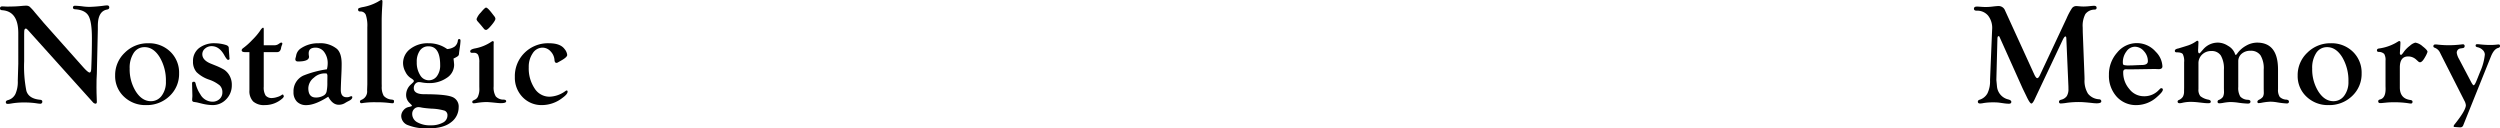 <svg xmlns="http://www.w3.org/2000/svg" width="697.561" height="35.831" viewBox="0 0 697.561 35.831">
  <g id="グループ_583" data-name="グループ 583" transform="translate(-843 9400)">
    <path id="パス_1867" data-name="パス 1867" d="M12.078,6.14,22.542,17.892l.671.753q1.344,1.5,1.8,1.5c.277,0,.428-.4.455-1.206q.176-4.368.177-8.321,0-4.643-.939-6.284T21.012,2.5c-.435-.027-.653-.182-.653-.465,0-.35.191-.525.575-.525a21.23,21.23,0,0,1,2.3.2,15.46,15.46,0,0,0,1.705.118,38.839,38.839,0,0,0,4.341-.375c.264-.027.456-.041.575-.041.422,0,.634.189.634.564,0,.335-.212.537-.633.6Q27.3,3.054,27.3,7.106v.968l-.279,12.357-.081,1.7-.019,2.194.019,1.5.081,2.471c0,.37-.133.547-.4.534a1.12,1.12,0,0,1-.733-.435l-18-20q-.475-.513-.652-.514-.475,0-.475.889l-.02.574v7.668a35.057,35.057,0,0,0,.613,8.222q.653,2.215,3.858,2.511.593.061.594.5a.539.539,0,0,1-.614.6,6.277,6.277,0,0,1-.773-.079A22.589,22.589,0,0,0,6.737,28.5a20.408,20.408,0,0,0-3.568.282,6.921,6.921,0,0,1-1.012.114c-.356,0-.535-.161-.535-.484,0-.269.192-.457.574-.565A3.273,3.273,0,0,0,4.3,26.137a8.353,8.353,0,0,0,.662-3.72l.139-4.7V9.151q0-6.08-4.491-6.395C.2,2.73,0,2.563,0,2.252c0-.375.225-.564.675-.564l1.369.06.833-.02A32.916,32.916,0,0,0,6.19,1.55c.436-.039.8-.059,1.091-.059a1.564,1.564,0,0,1,.967.268,13.494,13.494,0,0,1,1.5,1.631l1.363,1.6c.541.633.862,1.016.967,1.147" transform="translate(843 -9399.906)"/>
    <path id="パス_1868" data-name="パス 1868" d="M39.368,11.319a8.485,8.485,0,0,1,6.173,2.372,8.061,8.061,0,0,1,2.433,6.028,8.4,8.4,0,0,1-2.641,6.314,9.119,9.119,0,0,1-6.578,2.54,8.575,8.575,0,0,1-6.164-2.351,7.827,7.827,0,0,1-2.462-5.91,8.555,8.555,0,0,1,2.7-6.364,9.035,9.035,0,0,1,6.54-2.628m-1.026,1.089a3.512,3.512,0,0,0-3.035,1.617,7.5,7.5,0,0,0-1.123,4.355A11.571,11.571,0,0,0,35.918,24.8q1.735,2.681,4.178,2.681a3.646,3.646,0,0,0,3.025-1.528,6.272,6.272,0,0,0,1.173-3.93,12.693,12.693,0,0,0-1.735-6.819q-1.734-2.8-4.217-2.8" transform="translate(844.998 -9399.25)"/>
    <path id="パス_1869" data-name="パス 1869" d="M56.678,11.319a10.883,10.883,0,0,1,2.948.455c.54.158.831.415.87.771l.039.871.1,1.247.039.673a.923.923,0,0,1,.039.237c0,.252-.141.376-.42.376q-.321,0-1.044-1.3-1.4-2.519-3.53-2.52a2.7,2.7,0,0,0-1.834.669,2.02,2.02,0,0,0-.77,1.571q0,1.652,2.315,2.614l1.365.552a18.057,18.057,0,0,1,2.375,1.138,4.852,4.852,0,0,1,1.207,1.157,5.1,5.1,0,0,1,.969,3.164,5.485,5.485,0,0,1-1.563,3.956,5.1,5.1,0,0,1-3.819,1.622,13.368,13.368,0,0,1-2.988-.416l-1.365-.336-.89-.139a.5.5,0,0,1-.435-.554c0-.1.006-.27.019-.495a6.582,6.582,0,0,0,.041-.771l-.06-2.157-.02-.969a1.082,1.082,0,0,1,.09-.564c.06-.073.213-.109.465-.109q.317,0,.435.532a9.291,9.291,0,0,0,1.306,2.977,3.862,3.862,0,0,0,3.382,2.051,2.79,2.79,0,0,0,1.979-.737,2.432,2.432,0,0,0,.791-1.86,2.593,2.593,0,0,0-.761-1.966,9.594,9.594,0,0,0-2.9-1.574,9.219,9.219,0,0,1-3.542-2.106,4.389,4.389,0,0,1-.99-3.017,4.514,4.514,0,0,1,1.662-3.679,6.866,6.866,0,0,1,4.491-1.365" transform="translate(846.334 -9399.25)"/>
    <path id="パス_1870" data-name="パス 1870" d="M69.395,14.062v9.656a4.219,4.219,0,0,0,.524,2.453,2.182,2.182,0,0,0,1.851.693,4.934,4.934,0,0,0,1.374-.268,3.948,3.948,0,0,0,1.2-.536.648.648,0,0,1,.317-.165q.237,0,.3.4l.039.2-.239.343a7.249,7.249,0,0,1-5.055,2,4.546,4.546,0,0,1-3.261-1.008A4.169,4.169,0,0,1,65.4,24.712V14.062H64.191q-.95,0-.95-.522c0-.214.166-.436.5-.664a18.082,18.082,0,0,0,2.443-2.2,17.335,17.335,0,0,0,2.125-2.473q.613-.969.911-.95c.106.014.164.113.178.3v4.589h2.868a1.95,1.95,0,0,0,1.128-.257l.514-.336a.687.687,0,0,1,.356-.139c.224-.013.33.094.317.318a1.445,1.445,0,0,1-.139.439,3.8,3.8,0,0,0-.237.878q-.219,1.017-1.089,1.016Z" transform="translate(847.194 -9399.519)"/>
    <path id="パス_1871" data-name="パス 1871" d="M86.124,18.581a6.808,6.808,0,0,0,.216-1.547,5.212,5.212,0,0,0-.951-3.234,2.941,2.941,0,0,0-2.445-1.253q-1.907,0-1.906,1.574a3.961,3.961,0,0,0,.039.57l.059.375q0,1.339-3.062,1.338-.795,0-.756-.693a1.613,1.613,0,0,1,.1-.435c.039-.145.079-.317.118-.514a3.007,3.007,0,0,1,1.207-1.94,8.473,8.473,0,0,1,5.065-1.5A7.3,7.3,0,0,1,88.932,12.9q1.305,1.206,1.305,4.189,0,1.5-.118,3.774Q90,23.471,90,24.34q0,2.038,1.622,2.036a1.982,1.982,0,0,0,.851-.139,1.377,1.377,0,0,1,.455-.138.245.245,0,0,1,.277.276q0,.5-.772.93l-.772.4-.672.4a3.312,3.312,0,0,1-1.563.375q-1.742,0-2.928-2.255-3.68,2.356-6.114,2.354a3.512,3.512,0,0,1-2.632-.971,3.694,3.694,0,0,1-.949-2.7,4.791,4.791,0,0,1,2.726-4.56,28.441,28.441,0,0,1,6.594-1.764m-.4,1.147a4.425,4.425,0,0,0-3.245,1.207,3.819,3.819,0,0,0-1.543,2.908q0,2.612,2.1,2.612a4.158,4.158,0,0,0,2.274-.614,1.671,1.671,0,0,0,.733-1.088,11.488,11.488,0,0,0,.2-2.553l.02-1.523v-.416l-.118-.435a.827.827,0,0,0-.416-.1" transform="translate(848.094 -9399.25)"/>
    <path id="パス_1872" data-name="パス 1872" d="M100.284,5.892V23.371l.02.653a4.841,4.841,0,0,0,.553,2.718,3.273,3.273,0,0,0,2.176,1.038,1.611,1.611,0,0,1,.6.162.556.556,0,0,1,.088.383c0,.323-.133.484-.4.484a6.31,6.31,0,0,1-.693-.059,29.416,29.416,0,0,0-3.906-.219,22.606,22.606,0,0,0-3.628.2,2.872,2.872,0,0,1-.456.06c-.277,0-.417-.17-.417-.505,0-.175.165-.331.495-.465a2.492,2.492,0,0,0,1.5-2.587l.039-1.145.02-.533V7.61a9.528,9.528,0,0,0-.424-3.475,1.576,1.576,0,0,0-1.574-.93c-.382,0-.574-.174-.574-.522a.418.418,0,0,1,.219-.412,6.631,6.631,0,0,1,1.191-.311A13.417,13.417,0,0,0,99.176.515l.673-.4A.93.93,0,0,1,100.2,0c.2-.013.3.118.3.4,0,.144-.014.475-.039.987q-.178,2.67-.178,4.508" transform="translate(849.215 -9400)"/>
    <path id="パス_1873" data-name="パス 1873" d="M117.806,13.008a4.12,4.12,0,0,0,2.127-.721,2.489,2.489,0,0,0,.861-1.668c.027-.264.159-.4.4-.4s.337.172.337.514a18.863,18.863,0,0,1-.238,2.109q-.16,1.107-.178,1.441a.988.988,0,0,1-.277.671,6.247,6.247,0,0,1-1.247.69,4.429,4.429,0,0,0,.06.614c.066.632.1,1.022.1,1.165a4.33,4.33,0,0,1-2.048,3.62,8.467,8.467,0,0,1-5.054,1.463,10.977,10.977,0,0,1-2-.2,3.715,3.715,0,0,0-.693-.078,1.323,1.323,0,0,0-1.044.484,1.76,1.76,0,0,0-.42,1.2q0,1.7,2.973,1.7,5.771,0,7.66.724a2.849,2.849,0,0,1,1.891,2.943,5.162,5.162,0,0,1-2.132,4.165q-2.132,1.7-6.355,1.7a13.97,13.97,0,0,1-5.606-.883,2.779,2.779,0,0,1-1.933-2.55,2.5,2.5,0,0,1,.612-1.608,2.427,2.427,0,0,1,1.443-.914c.618-.132.935-.251.947-.357l-.157-.257-.593-.593a3.01,3.01,0,0,1-.887-2.137,3.91,3.91,0,0,1,1.346-2.968l.633-.593a.533.533,0,0,0,.178-.376q0-.277-.811-.77a4.143,4.143,0,0,1-1.533-1.758A5.157,5.157,0,0,1,105.5,17a4.924,4.924,0,0,1,2-4.019,7.914,7.914,0,0,1,5.085-1.59,8.732,8.732,0,0,1,5.223,1.617m-7.98,16.21a1.657,1.657,0,0,0-1.265.544,1.879,1.879,0,0,0-.509,1.336,2.629,2.629,0,0,0,1.385,2.325,7.134,7.134,0,0,0,3.779.861,6.763,6.763,0,0,0,3.383-.741,2.226,2.226,0,0,0,1.286-1.969A1.351,1.351,0,0,0,117.1,30.2a14.4,14.4,0,0,0-3.675-.563q-1.7-.12-2.607-.277l-.514-.1a3.077,3.077,0,0,0-.473-.039m2.758-16.976a2.817,2.817,0,0,0-2.39,1.179,5.308,5.308,0,0,0-.875,3.226,6.5,6.5,0,0,0,.944,3.637,2.78,2.78,0,0,0,4.7.266,4.971,4.971,0,0,0,.886-3.077q0-5.23-3.265-5.23" transform="translate(849.963 -9399.322)"/>
    <path id="パス_1874" data-name="パス 1874" d="M129.577,12.786V23.977a4.783,4.783,0,0,0,.6,2.8,2.916,2.916,0,0,0,2.245.888c.435.027.653.182.653.465q0,.525-1.565.525-.2,0-.853-.057l-1.486-.149q-1.23-.11-1.626-.111a19.572,19.572,0,0,0-2.835.277,4.249,4.249,0,0,1-.674.079c-.277,0-.417-.128-.417-.386a.442.442,0,0,1,.257-.405l.673-.336a1.794,1.794,0,0,0,.743-1.026,4.763,4.763,0,0,0,.306-1.7l-.02-.829V17.331a4.814,4.814,0,0,0-.326-2.129,1.224,1.224,0,0,0-1.177-.593h-.455a.657.657,0,0,1-.514-.161.492.492,0,0,1-.06-.282q0-.5,1.211-.765A12.027,12.027,0,0,0,129,11.483a.722.722,0,0,1,.336-.139q.277.021.277.375l-.019.178q-.021.178-.02.888m-2.126-10.8q.414,0,1.478,1.346l.827,1.068a1.29,1.29,0,0,1,.316.692q.021.475-1.084,1.8t-1.516,1.325a.774.774,0,0,1-.532-.238l-.928-1.128-.867-.988a1.215,1.215,0,0,1-.336-.673,4.811,4.811,0,0,1,1.163-1.8q1.164-1.4,1.479-1.4" transform="translate(851.161 -9399.868)"/>
    <path id="パス_1875" data-name="パス 1875" d="M144.243,11.319q3.185,0,4.353,1.622a3.028,3.028,0,0,1,.733,1.643q0,.633-1.79,1.622l-.836.475a.789.789,0,0,1-.339.119q-.517,0-.577-.75a3.834,3.834,0,0,0-1.092-2.471,3.052,3.052,0,0,0-2.252-1.034,3.259,3.259,0,0,0-2.736,1.566A6.6,6.6,0,0,0,138.6,18a10.054,10.054,0,0,0,1.629,5.919,4.9,4.9,0,0,0,4.158,2.315,7.856,7.856,0,0,0,4.5-1.623l.238-.118c.211-.012.317.1.317.334q0,.705-1.484,1.764a9.315,9.315,0,0,1-5.639,1.979,7.262,7.262,0,0,1-5.44-2.223,7.745,7.745,0,0,1-2.157-5.623,9.085,9.085,0,0,1,2.7-6.728,9.279,9.279,0,0,1,6.816-2.679" transform="translate(851.935 -9399.25)"/>
    <path id="パス_1876" data-name="パス 1876" d="M525.2,2.828,533.3,20.556q.534,1.168.89,1.147c.236-.013.48-.283.729-.811L542.379,5a18.045,18.045,0,0,1,1.507-2.829,1.451,1.451,0,0,1,1.191-.574q.277,0,.872.059a11.6,11.6,0,0,0,1.19.06,17.717,17.717,0,0,0,2-.139q.614-.059.913-.06.693,0,.693.565,0,.464-.534.5a3.205,3.205,0,0,0-2.6,1.244,6.99,6.99,0,0,0-.743,3.734l.02,1.344.475,12.287.02.809a6.863,6.863,0,0,0,.96,4.039A4.244,4.244,0,0,0,551.5,27.6q.555.082.555.584,0,.544-1.348.544a12.633,12.633,0,0,1-1.269-.1q-2.417-.256-3.428-.257a25.338,25.338,0,0,0-3.468.2,14.66,14.66,0,0,1-1.784.2.441.441,0,0,1-.5-.5c0-.256.192-.438.574-.545a2.7,2.7,0,0,0,1.593-1.009,3.708,3.708,0,0,0,.465-2.055c0-.434-.006-.744-.02-.929L542.3,10.6q-.021-.533-.257-.533-.3,0-.814,1.089l-7.457,15.788-.275.594q-.569,1.227-.943,1.247-.432.018-1.453-2.176L530.1,24.552l-6.337-14.127-.136-.3a.26.26,0,0,0-.238-.139q-.315,0-.316.811l-.02.632-.257,9.991-.019.792.178,1.86a4.106,4.106,0,0,0,3.106,3.562q.889.221.89.684,0,.523-.694.522a9.824,9.824,0,0,1-1.269-.1l-1.408-.2a11.444,11.444,0,0,0-1.547-.079,16.337,16.337,0,0,0-2.814.187,5.6,5.6,0,0,1-.993.13q-.614,0-.614-.524,0-.365.475-.526a3.776,3.776,0,0,0,2.227-1.828,7.81,7.81,0,0,0,.7-3.644l.534-12.978.06-1.324a5.547,5.547,0,0,0-1.157-3.724,3.963,3.963,0,0,0-3.177-1.352c-.5,0-.752-.188-.752-.564s.284-.584.851-.584c.118,0,.27.007.454.02l1.146.079c.211.014.481.02.812.02A13.581,13.581,0,0,0,521.6,1.74q1.345-.157,1.74-.158A1.906,1.906,0,0,1,525.2,2.828" transform="translate(877.257 -9399.898)"/>
    <path id="パス_1877" data-name="パス 1877" d="M559.623,11.283a6.938,6.938,0,0,1,5.283,2.413,6.1,6.1,0,0,1,1.86,4.077q0,.771-1.066.771l-.909-.039h-.455l-1.2.02-3.732.059-1.955.02-.673-.02a1.246,1.246,0,0,0-.73.139.976.976,0,0,0-.218.735,6.953,6.953,0,0,0,1.708,4.632,5.063,5.063,0,0,0,3.94,2.013,5.511,5.511,0,0,0,4.008-1.457l.631-.62a.473.473,0,0,1,.337-.16q.435,0,.435.416,0,.576-1.524,1.919a8.594,8.594,0,0,1-5.777,2.375A7.221,7.221,0,0,1,554,26.221a8.639,8.639,0,0,1-2.156-6.075,9.148,9.148,0,0,1,2.305-6.233,7.051,7.051,0,0,1,5.47-2.631m-.553,1.009a2.9,2.9,0,0,0-2.341,1.316,4.967,4.967,0,0,0-1,3.1q0,.568.286.687a5.729,5.729,0,0,0,1.544.117c.433,0,.893-.012,1.378-.039q1.771-.078,2.046-.078,1.731,0,1.731-1.061a4.079,4.079,0,0,0-1.111-2.817,3.341,3.341,0,0,0-2.528-1.227" transform="translate(879.6 -9399.252)"/>
    <path id="パス_1878" data-name="パス 1878" d="M597.88,18.693v5.514a3.479,3.479,0,0,0,.484,2.123,2.738,2.738,0,0,0,1.87.761q.693.1.692.545,0,.523-.594.524a22.332,22.332,0,0,1-2.817-.336,12.661,12.661,0,0,0-1.7-.159,15.759,15.759,0,0,0-2.52.3,5.051,5.051,0,0,1-.812.1c-.239,0-.357-.134-.357-.4,0-.189.138-.364.415-.526a2.984,2.984,0,0,0,1.117-.838,2.459,2.459,0,0,0,.249-1.272l-.02-.947V18.687a6.915,6.915,0,0,0-.9-3.966,3.224,3.224,0,0,0-2.818-1.261,3.569,3.569,0,0,0-2.434.829,2.7,2.7,0,0,0-.949,2.131v7.122a4.665,4.665,0,0,0,.563,2.683,2.9,2.9,0,0,0,2.108.907c.487.041.732.208.732.5q0,.565-.734.564a23.576,23.576,0,0,1-2.816-.277,17.281,17.281,0,0,0-2.081-.158,14.06,14.06,0,0,0-2.121.257,8.457,8.457,0,0,1-.892.1q-.536.019-.535-.445a.493.493,0,0,1,.317-.485,2.506,2.506,0,0,0,1.2-.878A3.327,3.327,0,0,0,582.8,24.7l-.019-.83v-5.11a7.243,7.243,0,0,0-.851-3.965,2.973,2.973,0,0,0-2.651-1.263,3.562,3.562,0,0,0-2.583.986,3.313,3.313,0,0,0-1.018,2.486v7.141a2.831,2.831,0,0,0,.534,1.974,5.077,5.077,0,0,0,2.274.986q.613.141.633.525c.013.31-.212.464-.675.464-.33,0-.707-.019-1.129-.059l-1.785-.2a19.17,19.17,0,0,0-1.963-.118,10.326,10.326,0,0,0-2.36.257,3.594,3.594,0,0,1-.792.118c-.371,0-.554-.161-.554-.485q0-.262.375-.424a2.435,2.435,0,0,0,1.108-.918,3.058,3.058,0,0,0,.317-1.528l.02-1.046V16.636a4.276,4.276,0,0,0-.376-2.248q-.376-.494-1.721-.494c-.331,0-.495-.141-.495-.422q0-.485.993-.666l1.607-.494,1.132-.356a8.846,8.846,0,0,0,2.263-1.168.49.49,0,0,1,.277-.118c.21-.013.317.132.317.435l-.02.495-.06,1.325c-.013.146-.019.3-.019.455,0,.514.112.778.336.791a.427.427,0,0,0,.278-.178l.813-.93a5.368,5.368,0,0,1,4.162-1.88,5.237,5.237,0,0,1,2.746.89,4.182,4.182,0,0,1,1.833,1.939c.158.423.271.633.337.633s.2-.131.4-.4A7.5,7.5,0,0,1,589,12.025a6.236,6.236,0,0,1,3.033-.841q5.846,0,5.847,7.509" transform="translate(880.744 -9399.292)"/>
    <path id="パス_1879" data-name="パス 1879" d="M610.469,11.319a8.484,8.484,0,0,1,6.173,2.372,8.061,8.061,0,0,1,2.433,6.028,8.4,8.4,0,0,1-2.64,6.314,9.12,9.12,0,0,1-6.579,2.54,8.573,8.573,0,0,1-6.163-2.351,7.828,7.828,0,0,1-2.463-5.91,8.556,8.556,0,0,1,2.7-6.364,9.034,9.034,0,0,1,6.539-2.628m-1.025,1.089a3.514,3.514,0,0,0-3.036,1.617,7.508,7.508,0,0,0-1.123,4.355A11.564,11.564,0,0,0,607.02,24.8q1.734,2.681,4.178,2.681a3.645,3.645,0,0,0,3.024-1.528,6.265,6.265,0,0,0,1.173-3.93,12.7,12.7,0,0,0-1.734-6.819q-1.735-2.8-4.217-2.8" transform="translate(882.875 -9399.25)"/>
    <path id="パス_1880" data-name="パス 1880" d="M628.362,18.119V23.67q0,3.121,2.928,3.516.613.082.613.484,0,.505-.455.505a3.332,3.332,0,0,1-.556-.06,27.5,27.5,0,0,0-4.084-.3q-1.11,0-2,.079l-1.229.118a5.677,5.677,0,0,1-.694.039q-.555,0-.555-.525c0-.241.164-.4.495-.484q1.561-.374,1.563-2.94l-.02-.827V16.217A3.3,3.3,0,0,0,624,14.333a2.214,2.214,0,0,0-1.572-.562c-.3-.028-.455-.168-.455-.425,0-.3.178-.47.536-.525a13.283,13.283,0,0,0,4.647-1.523l.772-.455a.56.56,0,0,1,.3-.1c.2,0,.3.146.3.435,0,.093-.006.285-.019.574l-.06,1.108-.079,1.227.019.218c.052.186.15.284.294.3s.418-.3.863-.949a7.986,7.986,0,0,1,1.638-1.613,3.5,3.5,0,0,1,1.518-.861,4.049,4.049,0,0,1,2.021,1.029q1.344,1.03,1.363,1.543a6.6,6.6,0,0,1-.639,1.385Q634.621,16.66,634,16.66a.681.681,0,0,1-.471-.2l-.55-.495a3.287,3.287,0,0,0-2.3-.93q-2.318,0-2.318,3.082" transform="translate(884.251 -9399.287)"/>
    <path id="パス_1881" data-name="パス 1881" d="M643.9,15.7l3.385,6.431q.478.891.7.89.3,0,.888-1.483l.887-2.216A15.545,15.545,0,0,0,651.1,14.47a1.778,1.778,0,0,0-.584-1.276,2.919,2.919,0,0,0-1.434-.782c-.356-.066-.541-.2-.553-.416-.014-.289.132-.435.436-.435.145,0,.364.014.655.039a26.885,26.885,0,0,0,2.858.178,15.9,15.9,0,0,0,1.786-.079q.494-.059.675-.06.4,0,.4.435,0,.4-.515.534-1.187.318-2.017,2.375l-.4.99-7.319,18.183a.842.842,0,0,1-.786.613c-.106,0-.275-.007-.51-.02l-1.1-.079c-.21-.014-.308-.093-.294-.239a.853.853,0,0,1,.178-.395q3.229-4,3.231-5.461a3.349,3.349,0,0,0-.436-1.286l-6.317-12.445-.534-1.068a2.61,2.61,0,0,0-1.425-1.226c-.237-.092-.356-.224-.356-.4q0-.515.593-.515a4.427,4.427,0,0,1,.571.039,29.016,29.016,0,0,0,3.06.178,29.853,29.853,0,0,0,3.592-.218,2.925,2.925,0,0,1,.395-.039.455.455,0,0,1,.514.515.514.514,0,0,1-.475.534l-.614.1a1.182,1.182,0,0,0-1.108,1.267A4.9,4.9,0,0,0,643.9,15.7" transform="translate(885.23 -9399.233)"/>
  </g>
</svg>
